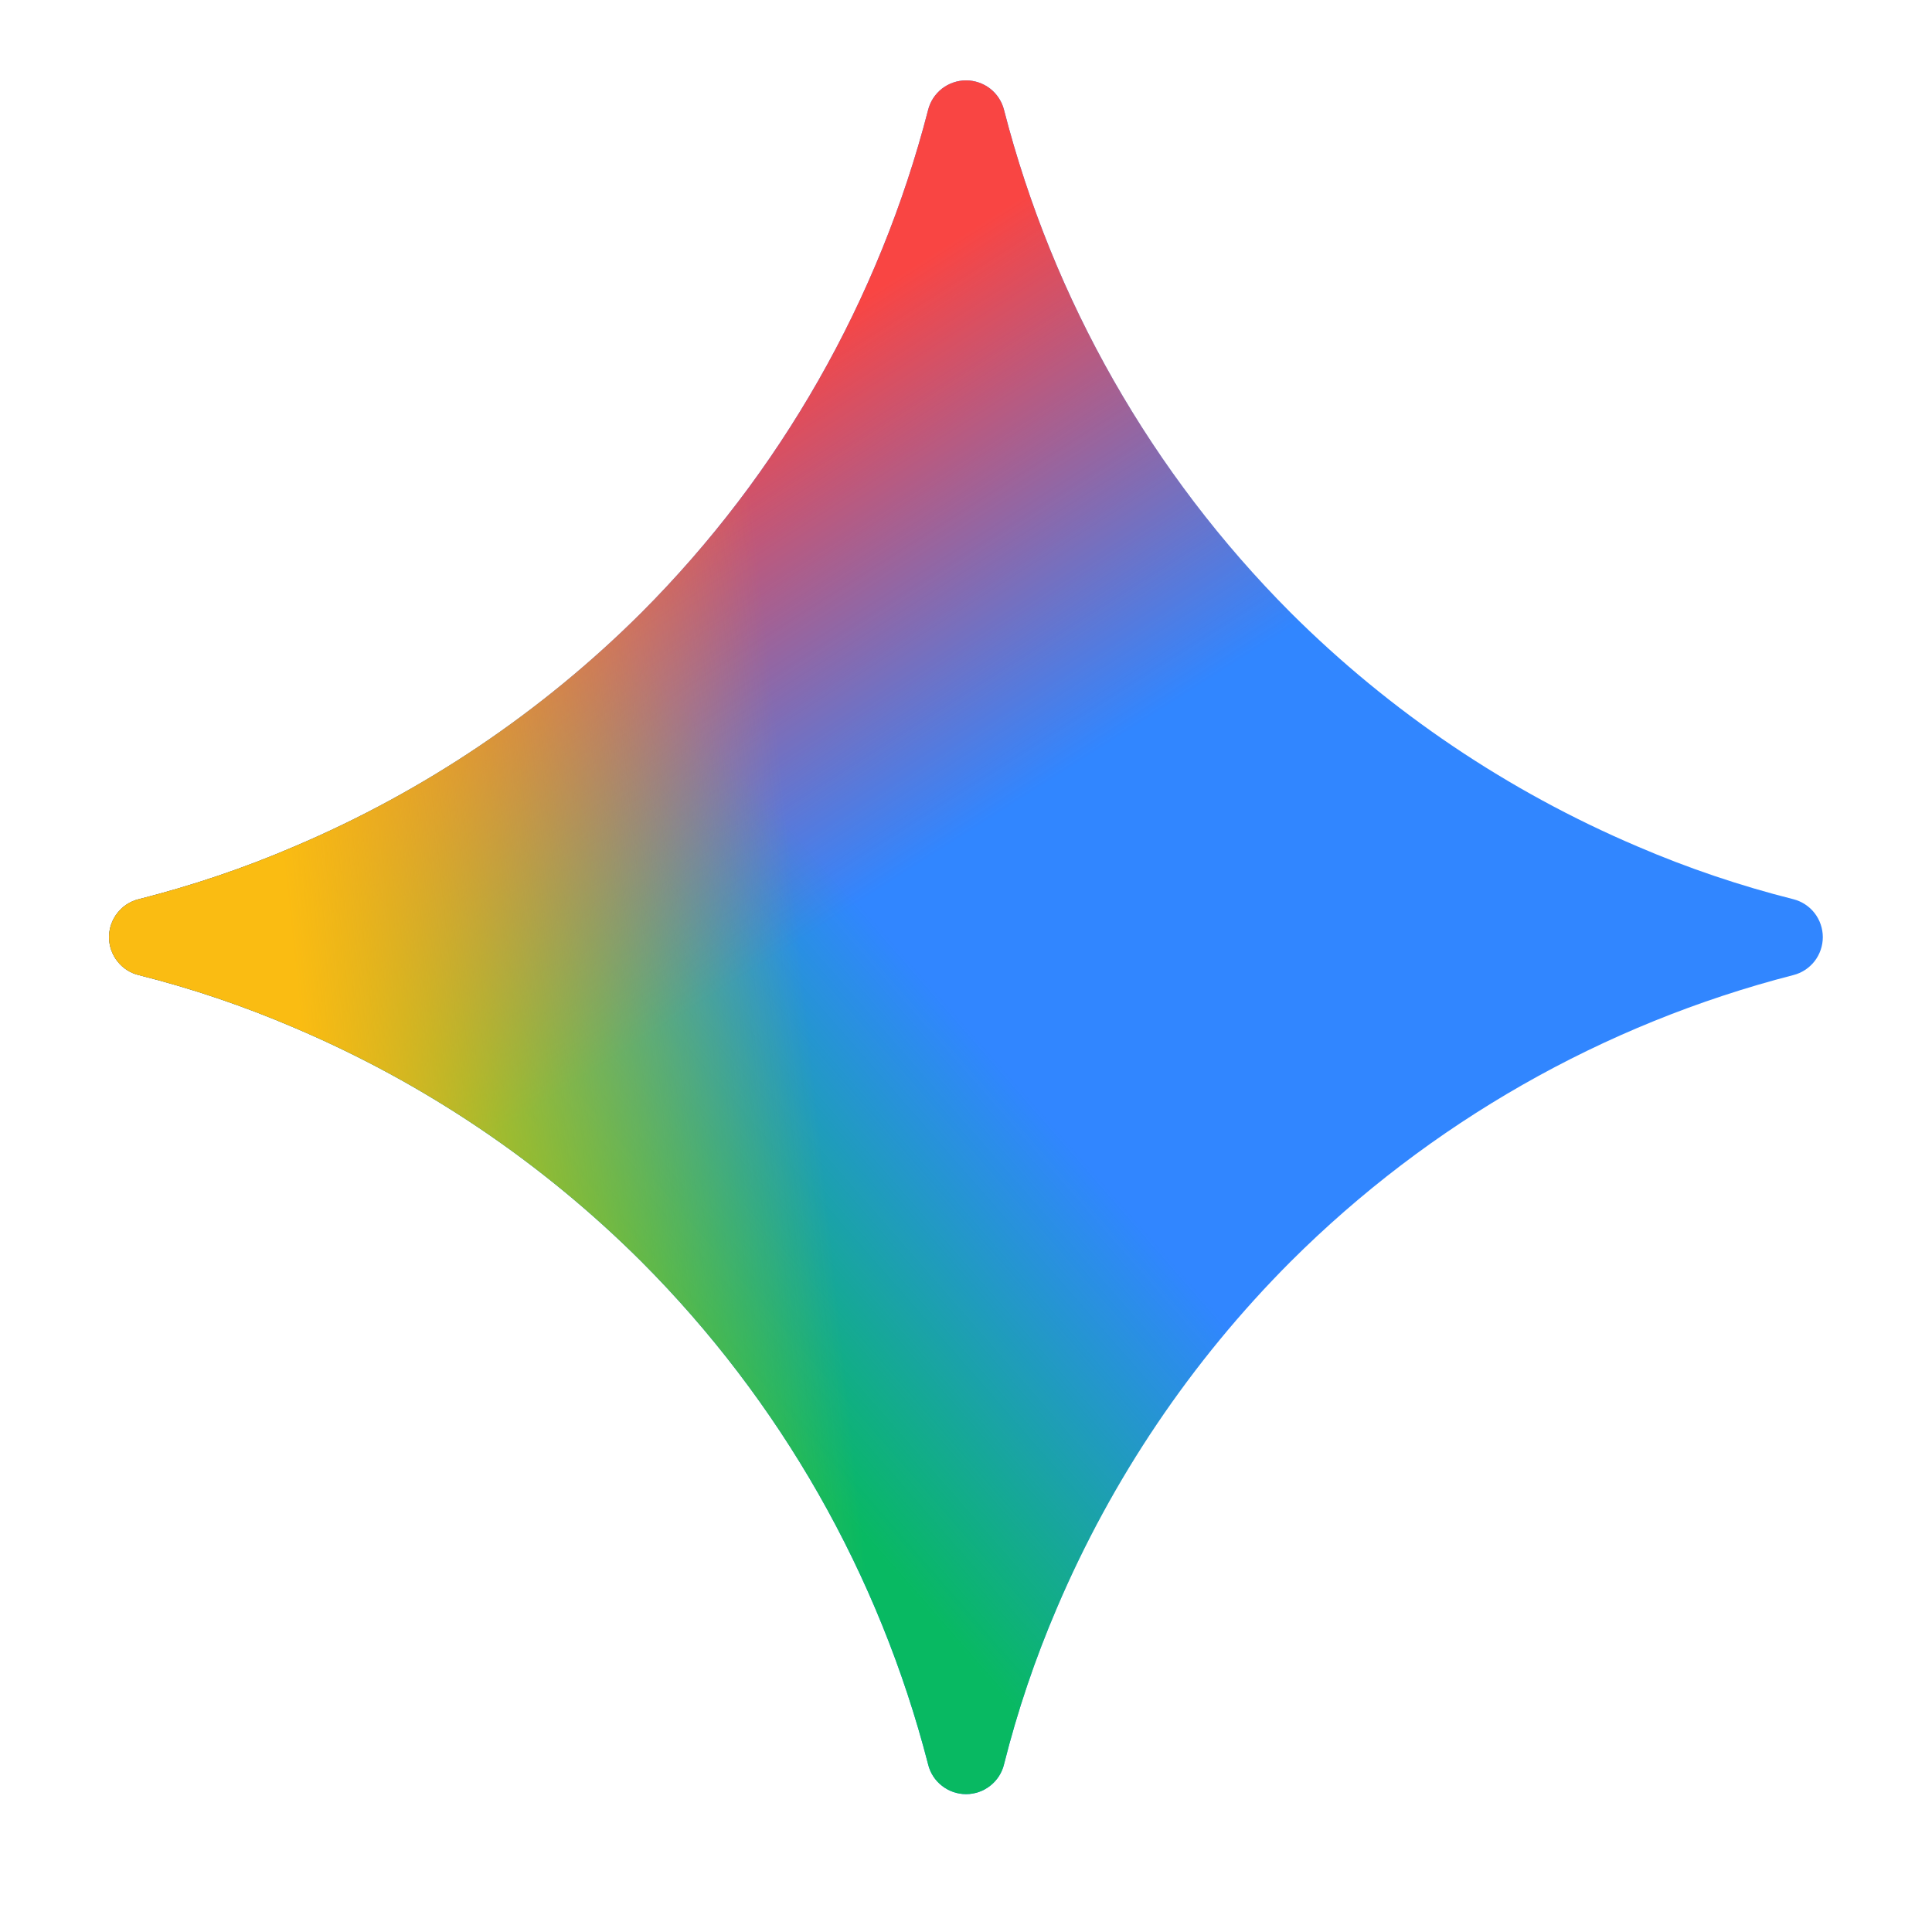 <?xml version="1.0" encoding="UTF-8"?>
<svg xmlns="http://www.w3.org/2000/svg" width="31" height="31" viewBox="0 0 31 31" fill="none">
  <path d="M26.27 13.58C24.194 12.696 22.306 11.423 20.708 9.829C18.483 7.599 16.895 4.815 16.11 1.764C16.076 1.628 15.997 1.508 15.887 1.422C15.777 1.337 15.641 1.29 15.501 1.29C15.361 1.29 15.225 1.337 15.115 1.422C15.005 1.508 14.926 1.628 14.892 1.764C14.105 4.814 12.517 7.599 10.293 9.829C8.695 11.423 6.807 12.696 4.73 13.58C3.918 13.93 3.083 14.211 2.228 14.428C2.091 14.461 1.97 14.539 1.884 14.65C1.797 14.76 1.75 14.897 1.75 15.037C1.75 15.177 1.797 15.314 1.884 15.424C1.97 15.535 2.091 15.613 2.228 15.646C3.083 15.861 3.915 16.143 4.73 16.493C6.807 17.377 8.695 18.65 10.293 20.244C12.518 22.474 14.106 25.259 14.892 28.31C14.925 28.447 15.003 28.568 15.114 28.654C15.224 28.741 15.361 28.788 15.501 28.788C15.641 28.788 15.778 28.741 15.888 28.654C15.998 28.568 16.077 28.447 16.11 28.31C16.325 27.454 16.607 26.621 16.956 25.806C17.84 23.73 19.114 21.842 20.708 20.244C22.938 18.019 25.723 16.431 28.774 15.646C28.91 15.612 29.03 15.533 29.116 15.423C29.201 15.313 29.248 15.177 29.248 15.037C29.248 14.897 29.201 14.761 29.116 14.651C29.03 14.541 28.91 14.462 28.774 14.428C27.918 14.212 27.081 13.929 26.27 13.58Z" fill="#3186FF"></path>
  <path d="M26.27 13.58C24.194 12.696 22.306 11.423 20.708 9.829C18.483 7.599 16.895 4.815 16.11 1.764C16.076 1.628 15.997 1.508 15.887 1.422C15.777 1.337 15.641 1.29 15.501 1.29C15.361 1.29 15.225 1.337 15.115 1.422C15.005 1.508 14.926 1.628 14.892 1.764C14.105 4.814 12.517 7.599 10.293 9.829C8.695 11.423 6.807 12.696 4.73 13.58C3.918 13.93 3.083 14.211 2.228 14.428C2.091 14.461 1.97 14.539 1.884 14.65C1.797 14.76 1.75 14.897 1.75 15.037C1.75 15.177 1.797 15.314 1.884 15.424C1.97 15.535 2.091 15.613 2.228 15.646C3.083 15.861 3.915 16.143 4.73 16.493C6.807 17.377 8.695 18.65 10.293 20.244C12.518 22.474 14.106 25.259 14.892 28.31C14.925 28.447 15.003 28.568 15.114 28.654C15.224 28.741 15.361 28.788 15.501 28.788C15.641 28.788 15.778 28.741 15.888 28.654C15.998 28.568 16.077 28.447 16.11 28.31C16.325 27.454 16.607 26.621 16.956 25.806C17.84 23.73 19.114 21.842 20.708 20.244C22.938 18.019 25.723 16.431 28.774 15.646C28.91 15.612 29.03 15.533 29.116 15.423C29.201 15.313 29.248 15.177 29.248 15.037C29.248 14.897 29.201 14.761 29.116 14.651C29.03 14.541 28.91 14.462 28.774 14.428C27.918 14.212 27.081 13.929 26.27 13.58Z" fill="url(#paint0_linear_6636_21195)"></path>
  <path d="M26.27 13.58C24.194 12.696 22.306 11.423 20.708 9.829C18.483 7.599 16.895 4.815 16.11 1.764C16.076 1.628 15.997 1.508 15.887 1.422C15.777 1.337 15.641 1.29 15.501 1.29C15.361 1.29 15.225 1.337 15.115 1.422C15.005 1.508 14.926 1.628 14.892 1.764C14.105 4.814 12.517 7.599 10.293 9.829C8.695 11.423 6.807 12.696 4.73 13.58C3.918 13.93 3.083 14.211 2.228 14.428C2.091 14.461 1.97 14.539 1.884 14.65C1.797 14.76 1.75 14.897 1.75 15.037C1.75 15.177 1.797 15.314 1.884 15.424C1.97 15.535 2.091 15.613 2.228 15.646C3.083 15.861 3.915 16.143 4.73 16.493C6.807 17.377 8.695 18.65 10.293 20.244C12.518 22.474 14.106 25.259 14.892 28.31C14.925 28.447 15.003 28.568 15.114 28.654C15.224 28.741 15.361 28.788 15.501 28.788C15.641 28.788 15.778 28.741 15.888 28.654C15.998 28.568 16.077 28.447 16.11 28.31C16.325 27.454 16.607 26.621 16.956 25.806C17.84 23.73 19.114 21.842 20.708 20.244C22.938 18.019 25.723 16.431 28.774 15.646C28.91 15.612 29.03 15.533 29.116 15.423C29.201 15.313 29.248 15.177 29.248 15.037C29.248 14.897 29.201 14.761 29.116 14.651C29.03 14.541 28.91 14.462 28.774 14.428C27.918 14.212 27.081 13.929 26.27 13.58Z" fill="url(#paint1_linear_6636_21195)"></path>
  <path d="M26.27 13.58C24.194 12.696 22.306 11.423 20.708 9.829C18.483 7.599 16.895 4.815 16.11 1.764C16.076 1.628 15.997 1.508 15.887 1.422C15.777 1.337 15.641 1.29 15.501 1.29C15.361 1.29 15.225 1.337 15.115 1.422C15.005 1.508 14.926 1.628 14.892 1.764C14.105 4.814 12.517 7.599 10.293 9.829C8.695 11.423 6.807 12.696 4.73 13.58C3.918 13.93 3.083 14.211 2.228 14.428C2.091 14.461 1.97 14.539 1.884 14.65C1.797 14.76 1.75 14.897 1.75 15.037C1.75 15.177 1.797 15.314 1.884 15.424C1.97 15.535 2.091 15.613 2.228 15.646C3.083 15.861 3.915 16.143 4.73 16.493C6.807 17.377 8.695 18.65 10.293 20.244C12.518 22.474 14.106 25.259 14.892 28.31C14.925 28.447 15.003 28.568 15.114 28.654C15.224 28.741 15.361 28.788 15.501 28.788C15.641 28.788 15.778 28.741 15.888 28.654C15.998 28.568 16.077 28.447 16.11 28.31C16.325 27.454 16.607 26.621 16.956 25.806C17.84 23.73 19.114 21.842 20.708 20.244C22.938 18.019 25.723 16.431 28.774 15.646C28.91 15.612 29.03 15.533 29.116 15.423C29.201 15.313 29.248 15.177 29.248 15.037C29.248 14.897 29.201 14.761 29.116 14.651C29.03 14.541 28.91 14.462 28.774 14.428C27.918 14.212 27.081 13.929 26.27 13.58Z" fill="url(#paint2_linear_6636_21195)"></path>
  <defs>
    <linearGradient id="paint0_linear_6636_21195" x1="9.25" y1="19.411" x2="14.25" y2="15.036" gradientUnits="userSpaceOnUse">
      <stop stop-color="#08B962"></stop>
      <stop offset="1" stop-color="#08B962" stop-opacity="0"></stop>
    </linearGradient>
    <linearGradient id="paint1_linear_6636_21195" x1="10.5" y1="6.911" x2="14.875" y2="13.786" gradientUnits="userSpaceOnUse">
      <stop stop-color="#F94543"></stop>
      <stop offset="1" stop-color="#F94543" stop-opacity="0"></stop>
    </linearGradient>
    <linearGradient id="paint2_linear_6636_21195" x1="4.875" y1="16.911" x2="22.375" y2="15.036" gradientUnits="userSpaceOnUse">
      <stop stop-color="#FABC12"></stop>
      <stop offset="0.46" stop-color="#FABC12" stop-opacity="0"></stop>
    </linearGradient>
  </defs>
</svg>
